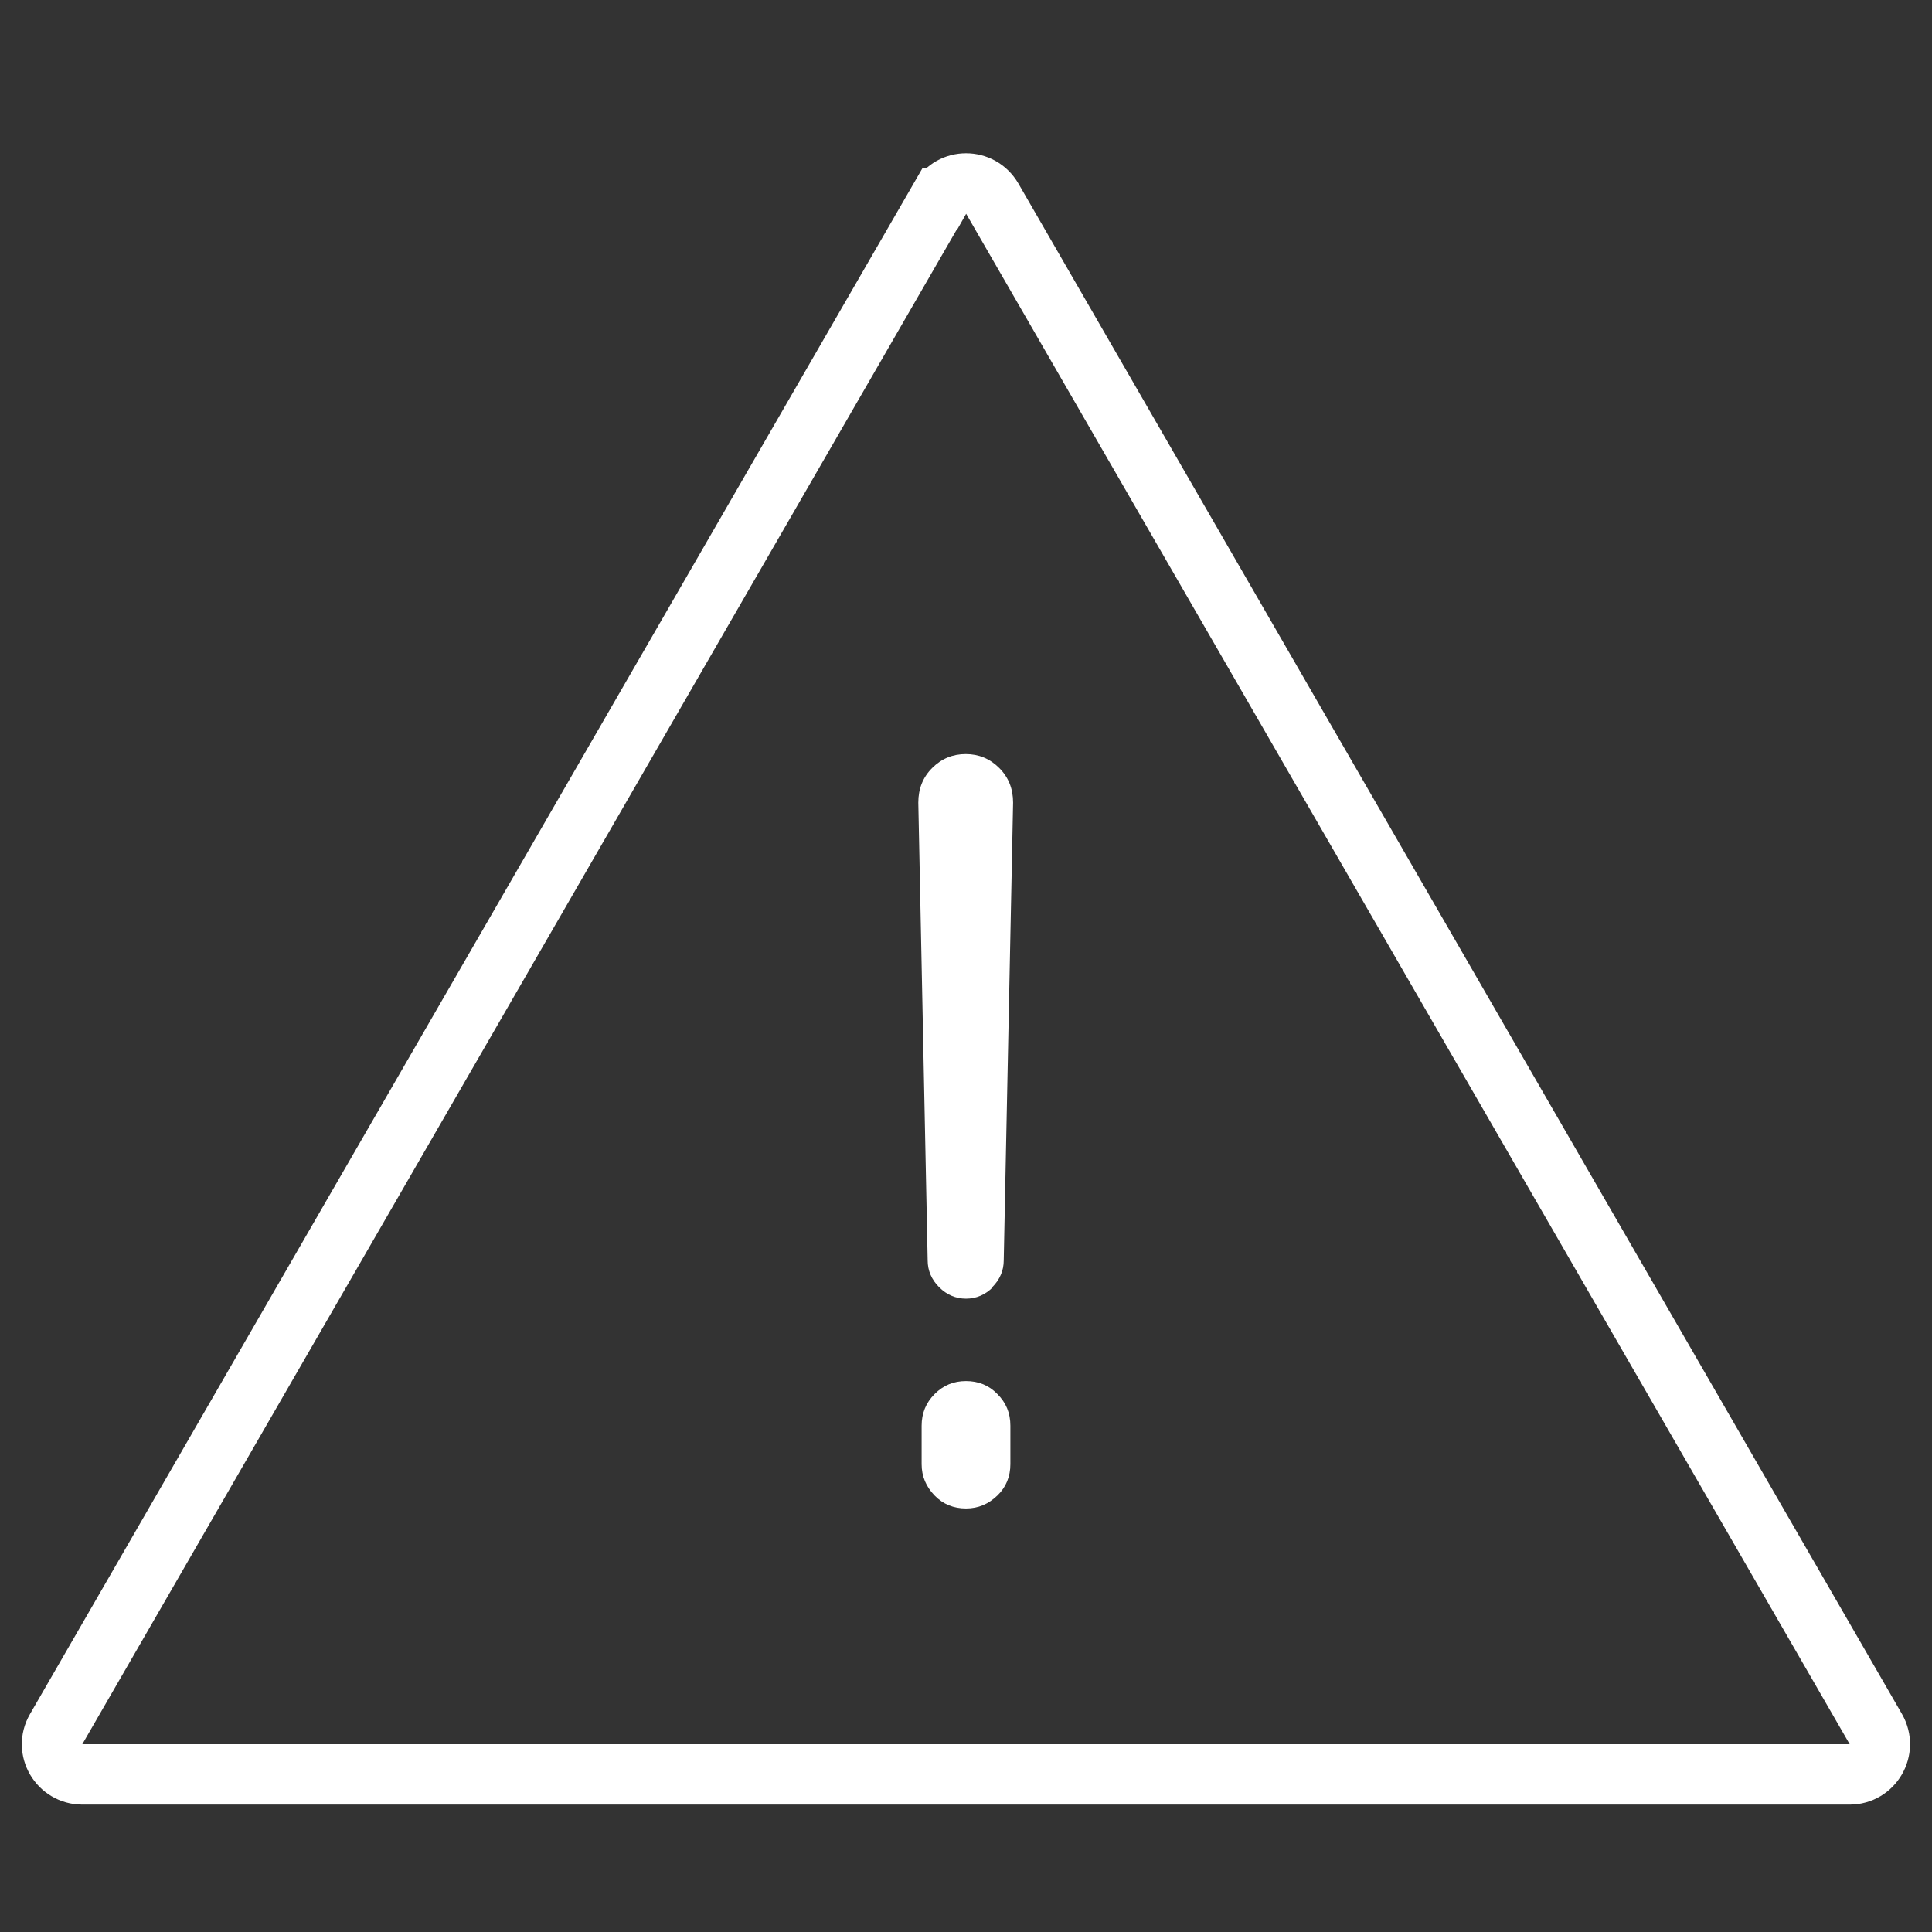 <?xml version="1.0" encoding="UTF-8"?> <svg xmlns="http://www.w3.org/2000/svg" id="Protect_Threat_Level" viewBox="0 0 64 64"><rect x="0" y="0" width="64" height="64" fill="#333333" stroke="none"/><defs><style>.cls-1{fill:#fff;}.cls-2{fill:none;stroke:#fff;stroke-miterlimit:10;stroke-width:2px;}</style></defs><path class="cls-2" d="M31.13,6.58L1.86,57.28c-.39,.67,.1,1.5,.87,1.5H61.27c.77,0,1.25-.83,.87-1.5L32.87,6.58c-.39-.67-1.35-.67-1.73,0Z"></path><path class="cls-1" d="M32.89,42.64c-.25,.25-.55,.38-.89,.38s-.64-.13-.89-.38-.38-.55-.38-.89l-.31-15.16c0-.46,.15-.84,.46-1.15,.31-.31,.68-.46,1.11-.46s.8,.15,1.11,.46c.31,.31,.46,.69,.46,1.15l-.31,15.16c0,.34-.13,.64-.38,.89Zm-1.93,3.54c.29-.29,.63-.43,1.04-.43s.76,.14,1.04,.43c.29,.29,.43,.63,.43,1.05v1.27c0,.41-.14,.76-.43,1.04s-.63,.43-1.04,.43-.76-.14-1.04-.43-.43-.63-.43-1.04v-1.27c0-.41,.14-.76,.43-1.05Z"></path></svg> 
